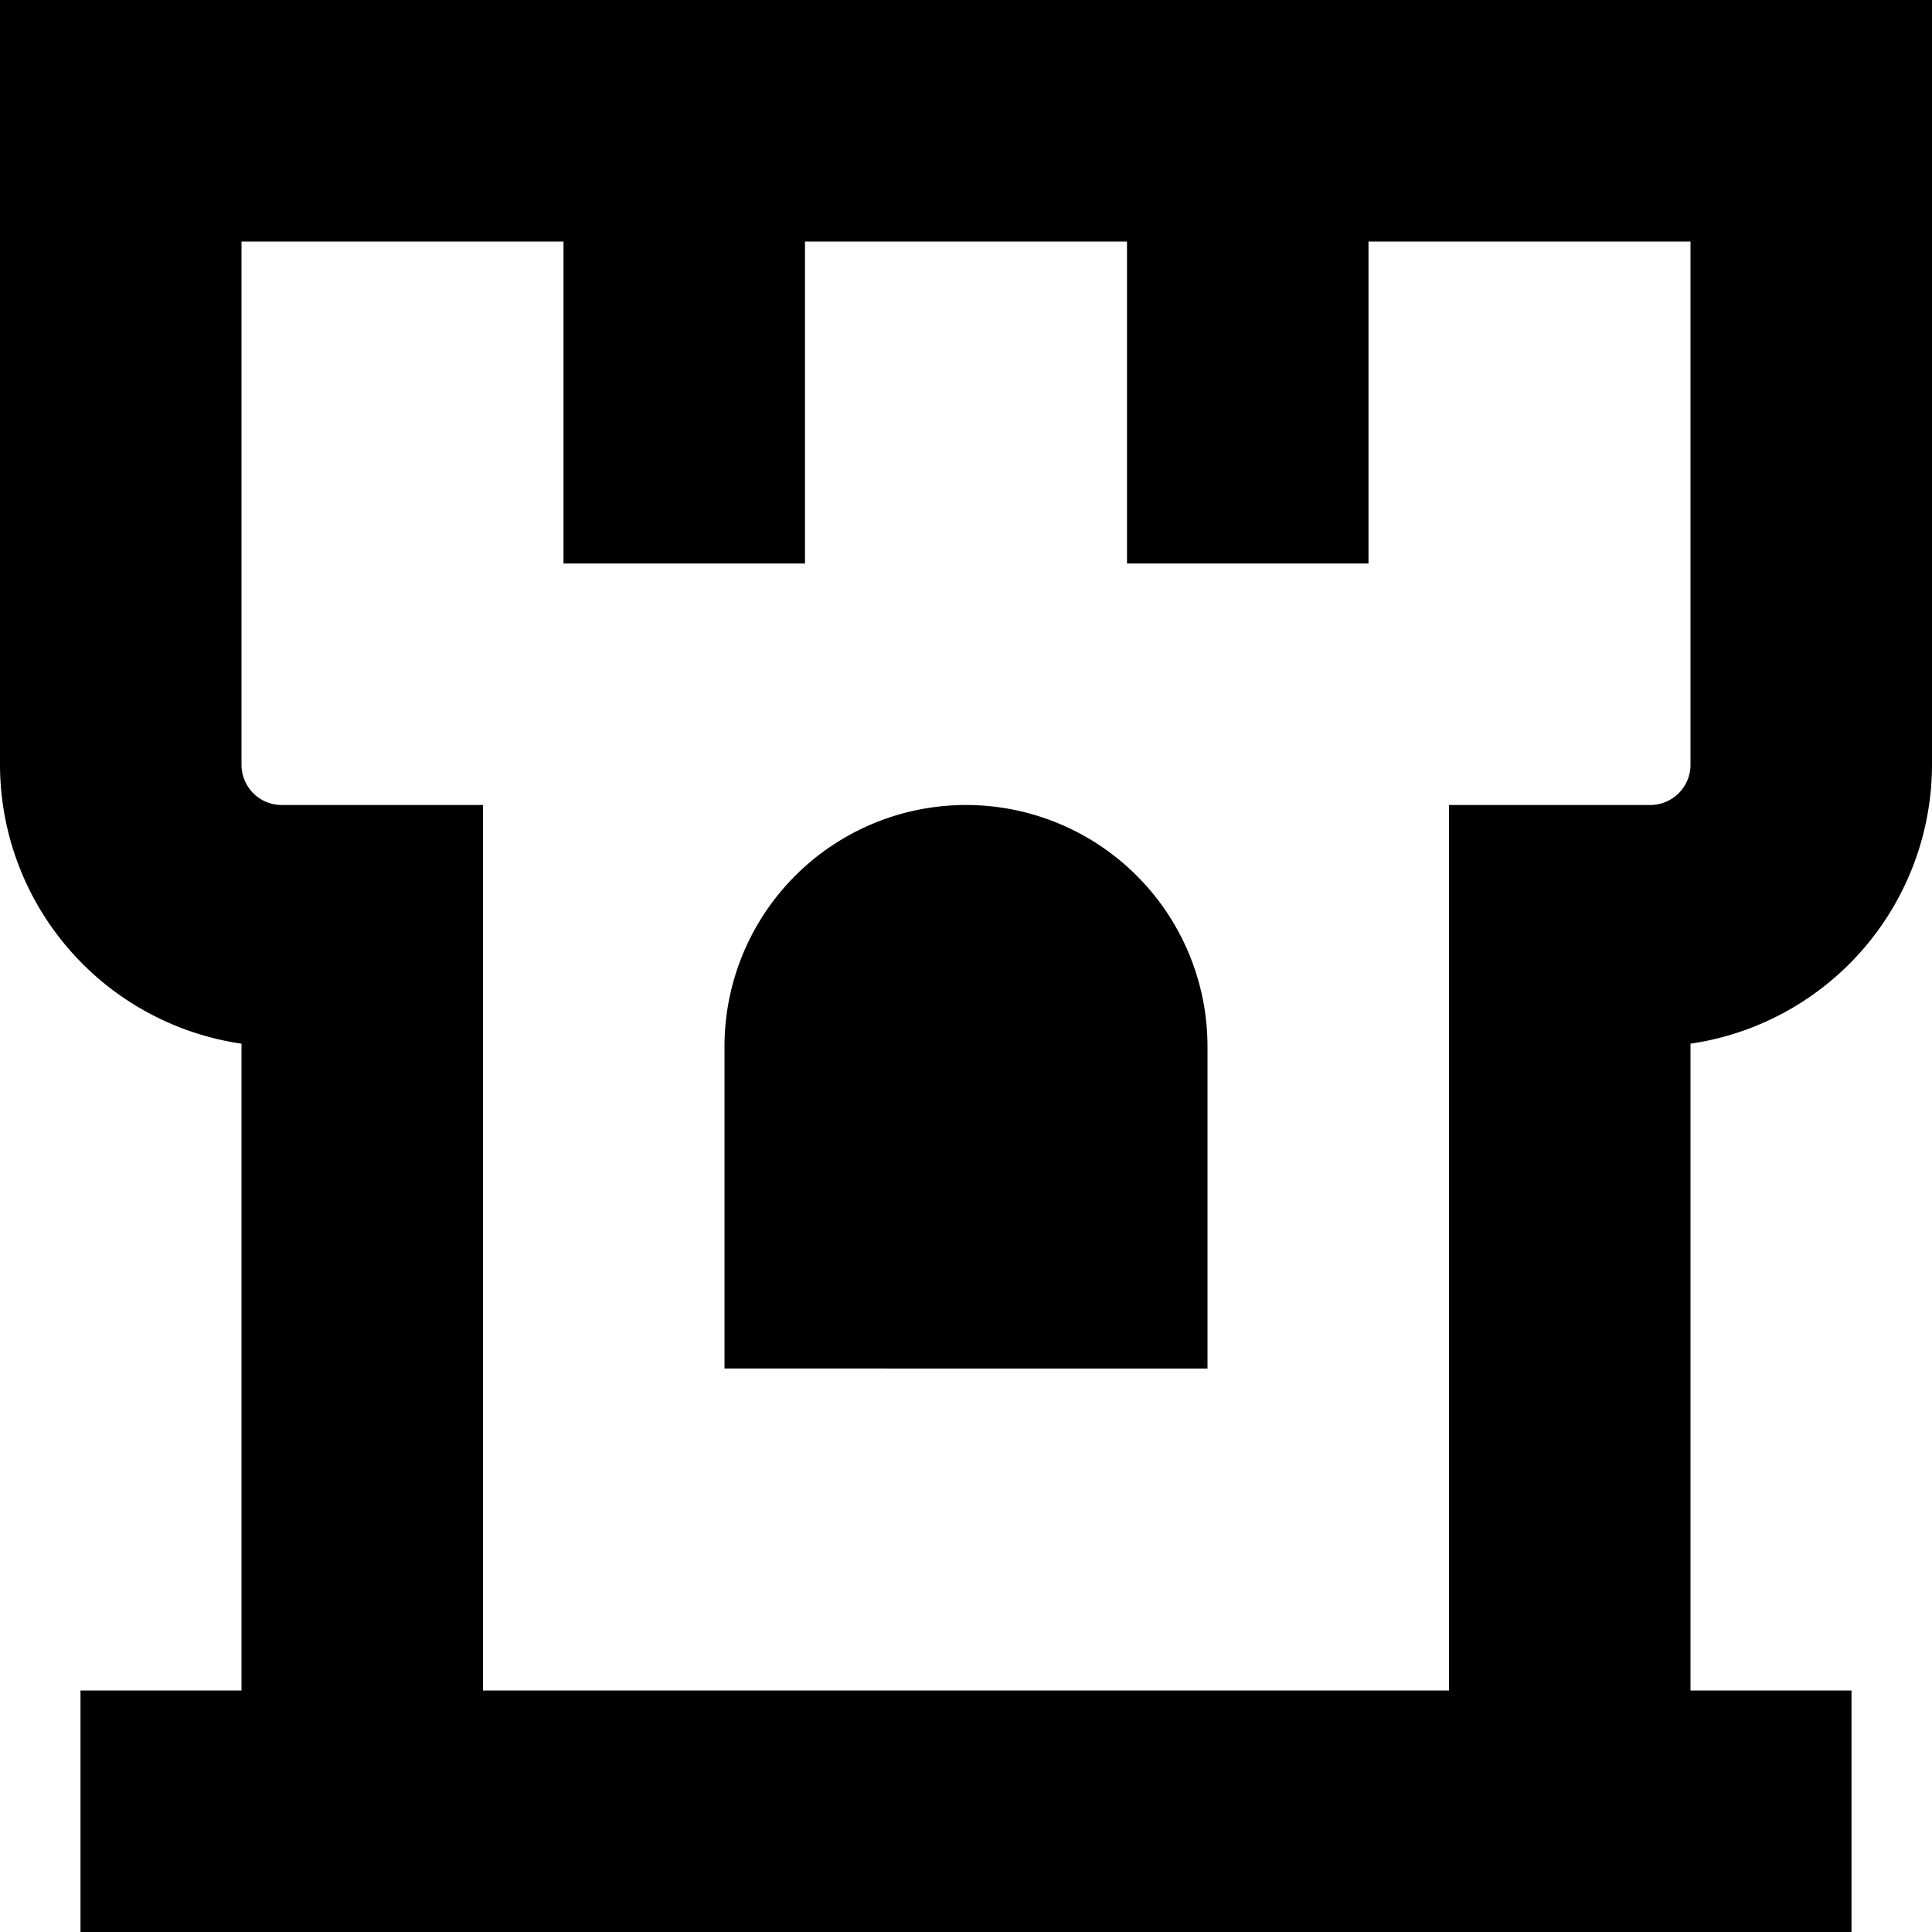 <?xml version="1.0" encoding="UTF-8"?>
<svg xmlns="http://www.w3.org/2000/svg" id="Layer_1" data-name="Layer 1" viewBox="0 0 24 24" width="512" height="512"><path d="M24,9.5V0H0V9.5a3.507,3.507,0,0,0,3,3.465V21H1v3H23V21H21V12.965A3.507,3.507,0,0,0,24,9.5ZM6,21V10H3.5A.5.5,0,0,1,3,9.5V3H7V7h3V3h4V7h3V3h4V9.5a.5.5,0,0,1-.5.5H18V21Zm9-8v4H9V13a3,3,0,0,1,6,0Z"/></svg>
